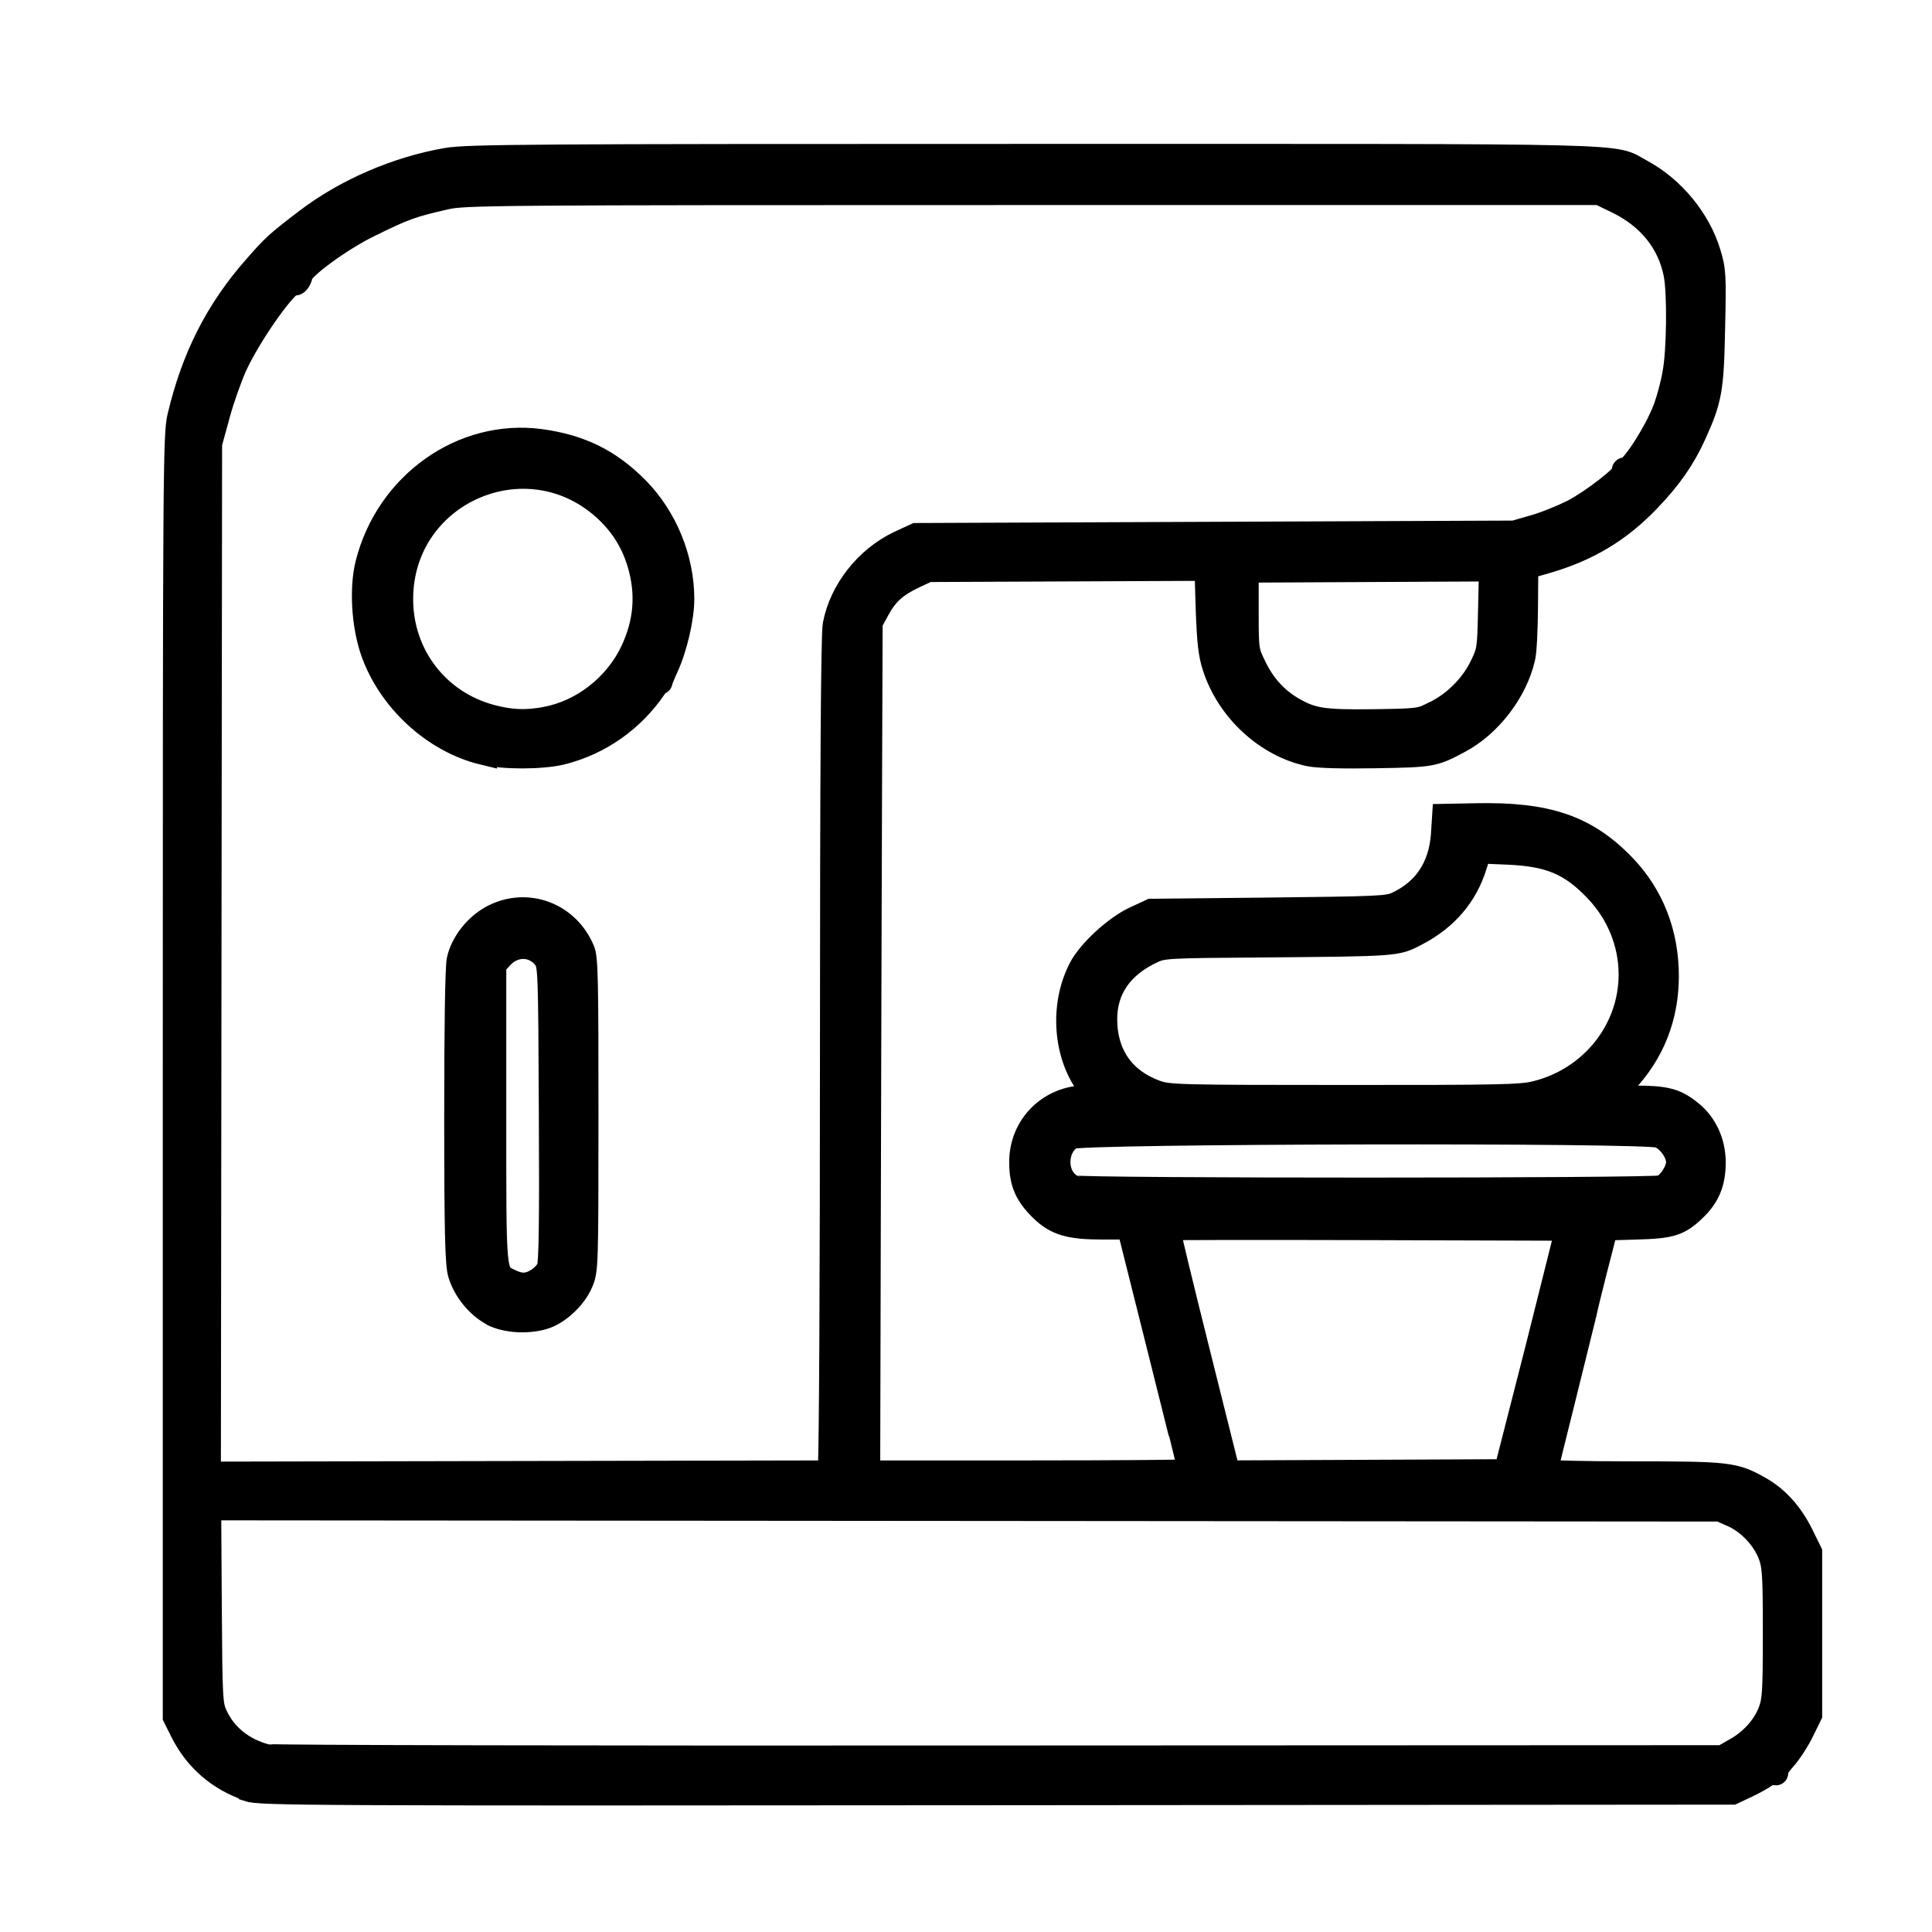 <?xml version="1.0" encoding="UTF-8" standalone="no"?>
<!-- Created with Inkscape (http://www.inkscape.org/) -->

<svg
   width="24"
   height="24"
   viewBox="0 0 6.35 6.35"
   version="1.1"
   id="svg1"
   xml:space="preserve"
   inkscape:version="1.3 (0e150ed6c4, 2023-07-21)"
   sodipodi:docname="DIVERSOS.svg"
   xmlns:inkscape="http://www.inkscape.org/namespaces/inkscape"
   xmlns:sodipodi="http://sodipodi.sourceforge.net/DTD/sodipodi-0.dtd"
   xmlns="http://www.w3.org/2000/svg"
   xmlns:svg="http://www.w3.org/2000/svg"><sodipodi:namedview
     id="namedview1"
     pagecolor="#505050"
     bordercolor="#eeeeee"
     borderopacity="1"
     inkscape:showpageshadow="0"
     inkscape:pageopacity="0"
     inkscape:pagecheckerboard="0"
     inkscape:deskcolor="#505050"
     inkscape:document-units="mm"
     showgrid="false"
     inkscape:zoom="16.549473"
     inkscape:cx="13.565387"
     inkscape:cy="18.459802"
     inkscape:window-width="1920"
     inkscape:window-height="1017"
     inkscape:window-x="1912"
     inkscape:window-y="-8"
     inkscape:window-maximized="1"
     inkscape:current-layer="layer1" /><defs
     id="defs1" /><g
     inkscape:label="Layer 1"
     inkscape:groupmode="layer"
     id="layer1"
     transform="translate(-20.96,-56.299)"><path
       style="fill:#000000;stroke-width:0.08;stroke:#000000;stroke-opacity:1;stroke-dasharray:none"
       d="m 21.774,62.178 c -0.096,-0.033 -0.17,-0.098 -0.215,-0.188 l -0.024,-0.048 v -2.106 c 0,-1.994 7.86e-4,-2.11 0.015,-2.168 0.046,-0.194 0.124,-0.348 0.248,-0.489 0.063,-0.072 0.073,-0.081 0.17,-0.155 0.13,-0.099 0.298,-0.171 0.46,-0.199 0.069,-0.012 0.277,-0.013 1.93,-0.013 2.038,0 1.895,-0.004 1.996,0.05 0.103,0.055 0.189,0.159 0.222,0.269 0.017,0.056 0.018,0.071 0.014,0.247 -0.004,0.203 -0.01,0.234 -0.062,0.349 -0.036,0.079 -0.079,0.141 -0.149,0.214 -0.096,0.101 -0.201,0.164 -0.34,0.204 l -0.063,0.018 -10e-4,0.132 c -5.53e-4,0.073 -0.004,0.147 -0.009,0.166 -0.025,0.11 -0.11,0.221 -0.21,0.274 -0.084,0.045 -0.089,0.046 -0.273,0.049 -0.109,0.002 -0.191,-1.86e-4 -0.219,-0.006 -0.14,-0.029 -0.266,-0.145 -0.312,-0.287 -0.014,-0.043 -0.018,-0.083 -0.022,-0.189 l -0.004,-0.134 -0.458,0.002 -0.458,0.002 -0.045,0.021 c -0.061,0.029 -0.091,0.055 -0.12,0.108 l -0.024,0.044 -0.002,0.564 c -0.001,0.31 -0.003,0.939 -0.004,1.397 l -0.002,0.833 0.529,-2e-6 c 0.291,-10e-7 0.529,-0.002 0.529,-0.004 0,-0.002 -0.045,-0.184 -0.1,-0.403 l -0.1,-0.399 h -0.088 c -0.108,0 -0.152,-0.013 -0.2,-0.06 -0.048,-0.047 -0.066,-0.087 -0.066,-0.153 -0.001,-0.12 0.093,-0.214 0.214,-0.214 h 0.036 l -0.028,-0.037 c -0.078,-0.102 -0.09,-0.264 -0.028,-0.385 0.028,-0.056 0.114,-0.135 0.177,-0.165 l 0.056,-0.026 0.387,-0.004 c 0.353,-0.004 0.39,-0.005 0.42,-0.019 0.093,-0.043 0.144,-0.12 0.152,-0.227 l 0.004,-0.062 0.103,-0.002 c 0.234,-0.005 0.362,0.038 0.485,0.165 0.094,0.097 0.143,0.222 0.143,0.364 -5.6e-4,0.134 -0.046,0.25 -0.137,0.347 l -0.048,0.052 0.081,3e-5 c 0.097,6.3e-5 0.131,0.008 0.177,0.044 0.052,0.039 0.081,0.101 0.081,0.169 -2.18e-4,0.065 -0.018,0.109 -0.061,0.151 -0.052,0.051 -0.079,0.059 -0.192,0.062 l -0.101,0.003 -0.008,0.03 c -0.004,0.017 -0.018,0.069 -0.03,0.117 -0.012,0.048 -0.027,0.107 -0.032,0.132 -0.006,0.025 -0.037,0.15 -0.069,0.279 -0.032,0.128 -0.059,0.237 -0.059,0.241 0,0.004 0.124,0.007 0.287,0.007 0.314,0 0.334,0.002 0.418,0.05 0.056,0.032 0.102,0.083 0.136,0.152 l 0.028,0.057 v 0.267 0.267 l -0.026,0.053 c -0.014,0.029 -0.041,0.071 -0.059,0.091 -0.019,0.021 -0.031,0.041 -0.028,0.045 0.003,0.004 0.001,0.004 -0.005,2.81e-4 -0.006,-0.004 -0.017,-7.54e-4 -0.025,0.007 -0.008,0.007 -0.036,0.023 -0.063,0.036 l -0.049,0.023 -2.419,0.002 c -2.278,0.002 -2.422,10e-4 -2.46,-0.012 z m 4.888,-0.126 c 0.052,-0.028 0.096,-0.075 0.116,-0.127 0.014,-0.036 0.016,-0.064 0.016,-0.258 0,-0.195 -0.002,-0.222 -0.016,-0.259 -0.021,-0.054 -0.069,-0.105 -0.122,-0.129 l -0.043,-0.019 -2.483,-0.002 -2.483,-0.002 0.002,0.323 c 0.002,0.308 0.003,0.325 0.02,0.36 0.03,0.065 0.089,0.112 0.164,0.132 0.014,0.004 1.097,0.006 2.407,0.005 l 2.382,-0.001 z m -2.974,-0.941 c 0.004,-0.014 0.007,-0.629 0.007,-1.367 1.25e-4,-0.925 0.003,-1.357 0.009,-1.391 0.021,-0.112 0.104,-0.218 0.211,-0.269 l 0.056,-0.026 0.983,-0.004 0.983,-0.004 0.066,-0.019 c 0.036,-0.01 0.094,-0.034 0.128,-0.051 0.068,-0.036 0.175,-0.12 0.168,-0.132 -0.003,-0.004 -0.001,-0.007 0.003,-0.005 0.019,0.006 0.103,-0.124 0.132,-0.203 0.01,-0.027 0.024,-0.078 0.03,-0.114 0.014,-0.073 0.016,-0.261 0.004,-0.325 -0.02,-0.104 -0.086,-0.187 -0.189,-0.238 l -0.062,-0.03 H 24.354 c -1.785,0 -1.867,6.44e-4 -1.93,0.015 -0.114,0.026 -0.137,0.035 -0.251,0.091 -0.094,0.046 -0.221,0.139 -0.225,0.164 -0.003,0.017 -0.014,0.031 -0.022,0.027 -0.019,-0.012 -0.144,0.163 -0.194,0.272 -0.016,0.036 -0.042,0.108 -0.056,0.16 l -0.026,0.095 -0.002,1.693 -0.002,1.693 1.018,-0.002 1.018,-0.002 z m -1.109,-0.494 c -0.048,-0.025 -0.091,-0.078 -0.107,-0.132 -0.009,-0.031 -0.012,-0.131 -0.012,-0.514 -1.24e-4,-0.299 0.003,-0.491 0.008,-0.516 0.012,-0.057 0.059,-0.116 0.115,-0.144 0.112,-0.056 0.243,-0.006 0.292,0.112 0.011,0.025 0.012,0.105 0.012,0.54 -1.25e-4,0.503 -3.61e-4,0.511 -0.018,0.552 -0.021,0.049 -0.075,0.099 -0.121,0.113 -0.056,0.017 -0.125,0.012 -0.171,-0.011 z m 0.149,-0.111 c 0.015,-0.009 0.031,-0.027 0.036,-0.039 0.007,-0.016 0.009,-0.159 0.007,-0.509 -0.002,-0.479 -0.003,-0.487 -0.019,-0.51 -0.036,-0.048 -0.103,-0.05 -0.145,-0.003 l -0.023,0.025 v 0.49 c 0,0.54 -0.002,0.523 0.051,0.549 0.036,0.018 0.061,0.017 0.093,-0.003 z m -0.18,-1.733 c -0.162,-0.039 -0.309,-0.175 -0.364,-0.336 -0.029,-0.085 -0.036,-0.206 -0.016,-0.285 0.066,-0.262 0.312,-0.437 0.568,-0.403 0.132,0.018 0.227,0.065 0.318,0.157 0.093,0.095 0.148,0.229 0.148,0.362 0,0.062 -0.023,0.162 -0.053,0.226 -0.011,0.024 -0.019,0.045 -0.019,0.046 7.21e-4,0.002 -2.49e-4,0.002 -0.002,5.63e-4 -0.002,-0.001 -0.009,0.006 -0.016,0.017 -0.073,0.108 -0.182,0.184 -0.306,0.215 -0.066,0.016 -0.191,0.016 -0.258,2.49e-4 z m 0.205,-0.111 c 0.121,-0.022 0.231,-0.108 0.285,-0.221 0.046,-0.097 0.053,-0.192 0.023,-0.292 -0.022,-0.072 -0.059,-0.129 -0.114,-0.179 -0.259,-0.233 -0.669,-0.051 -0.669,0.298 -4.53e-4,0.183 0.119,0.34 0.297,0.387 0.065,0.017 0.113,0.019 0.179,0.007 z m 3.259,2.074 0.1,-0.399 -0.655,-0.002 c -0.36,-0.001 -0.656,-7.18e-4 -0.658,10e-4 -0.002,0.002 0.042,0.183 0.097,0.403 l 0.1,0.4 0.457,-0.002 0.457,-0.002 z m 0.41,-0.535 c 0.025,-0.009 0.054,-0.054 0.054,-0.082 0,-0.032 -0.03,-0.074 -0.062,-0.087 -0.042,-0.018 -1.908,-0.014 -1.934,0.004 -0.06,0.04 -0.054,0.14 0.009,0.166 0.024,0.01 1.907,0.01 1.933,-2.49e-4 z M 26.007,59.892 c 0.184,-0.045 0.313,-0.206 0.313,-0.39 0,-0.104 -0.041,-0.203 -0.114,-0.279 C 26.123,59.136 26.053,59.107 25.917,59.101 l -0.095,-0.004 -0.015,0.048 c -0.03,0.096 -0.093,0.171 -0.19,0.222 -0.068,0.036 -0.059,0.035 -0.515,0.039 -0.301,0.002 -0.319,0.003 -0.354,0.019 -0.103,0.048 -0.156,0.124 -0.156,0.224 0,0.116 0.059,0.201 0.167,0.24 0.041,0.015 0.076,0.016 0.619,0.016 0.502,2.49e-4 0.582,-0.001 0.629,-0.013 z M 25.672,58.645 c 0.066,-0.031 0.125,-0.089 0.157,-0.154 0.026,-0.053 0.026,-0.057 0.029,-0.188 l 0.003,-0.133 -0.402,0.002 -0.402,0.002 v 0.132 c 0,0.131 1.86e-4,0.132 0.026,0.185 0.029,0.06 0.07,0.106 0.125,0.138 0.064,0.037 0.099,0.043 0.265,0.041 0.146,-0.002 0.154,-0.003 0.199,-0.024 z"
       id="path1" /></g></svg>

